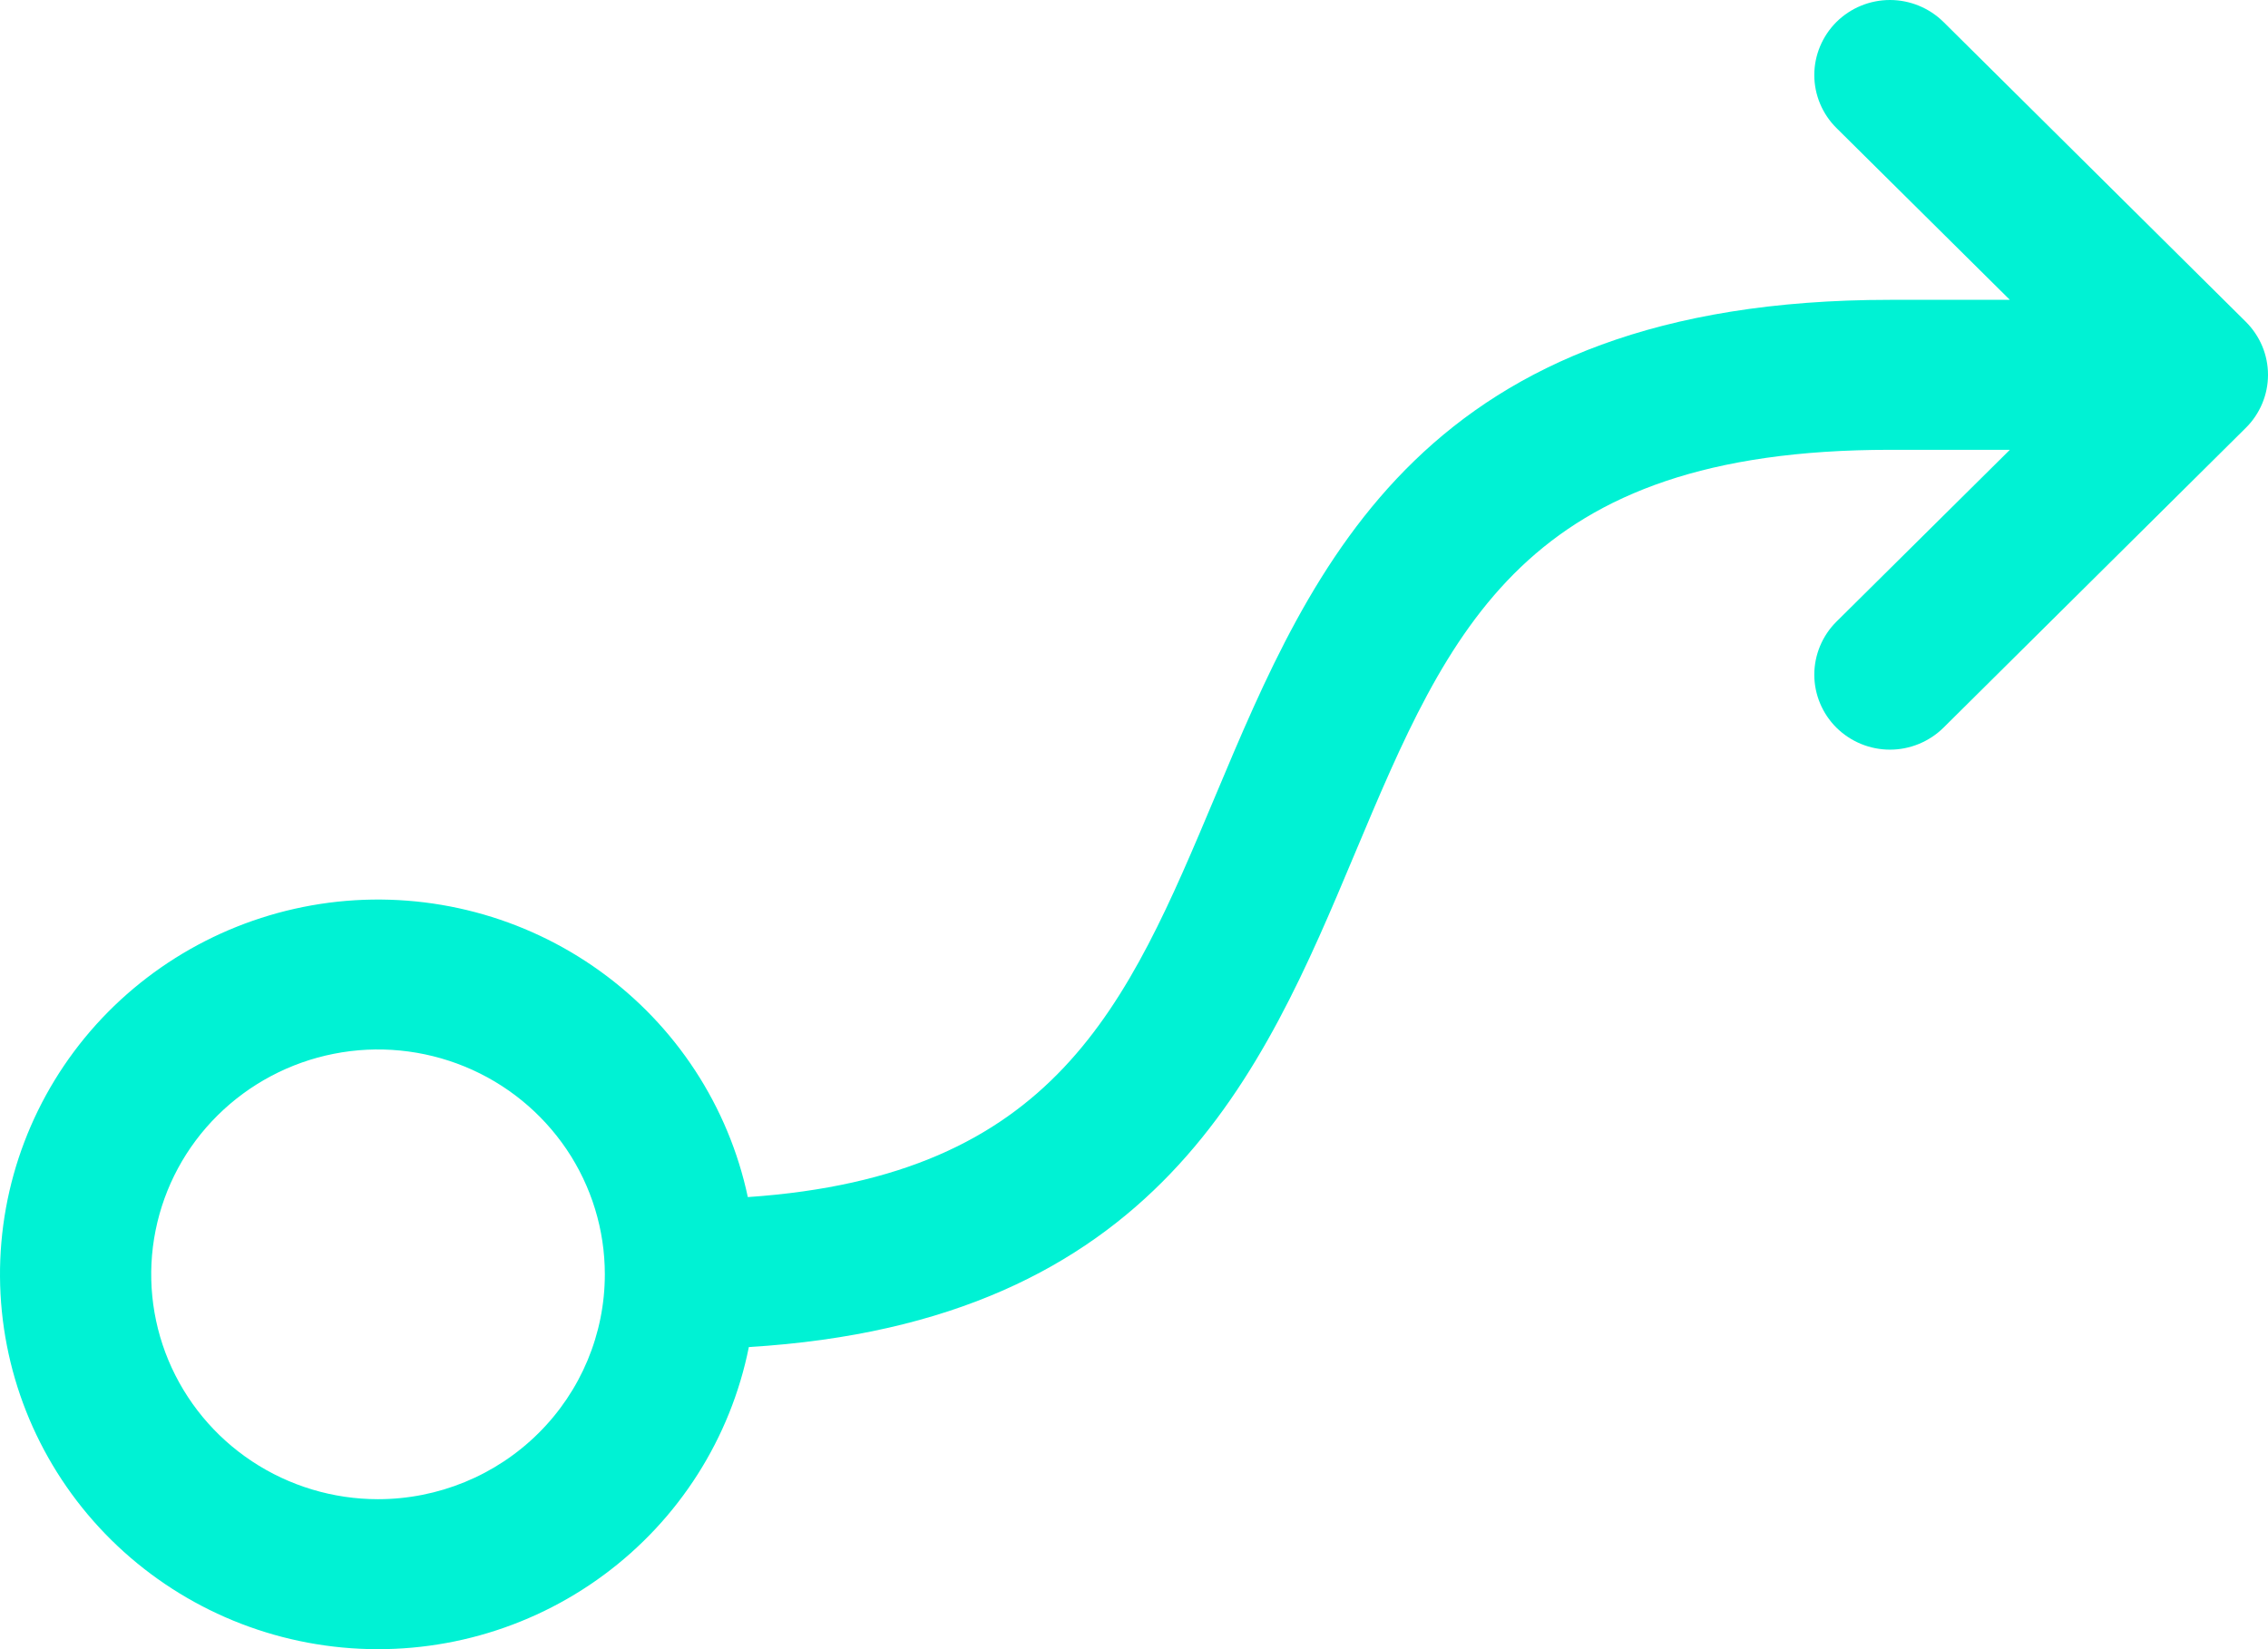 <?xml version="1.0" encoding="UTF-8"?> <svg xmlns="http://www.w3.org/2000/svg" width="22" height="16" viewBox="0 0 22 16" fill="none"><path d="M21.785 3.122L18.852 0.213C18.714 0.077 18.527 -3.80413e-09 18.333 0C18.138 3.80413e-09 17.952 0.077 17.814 0.213C17.677 0.35 17.599 0.535 17.599 0.728C17.599 0.921 17.677 1.106 17.814 1.242L19.496 2.909H18.333C13.811 2.909 12.737 5.466 11.79 7.72C10.93 9.766 10.239 11.41 7.254 11.614C7.067 10.733 6.556 9.951 5.821 9.422C5.086 8.892 4.179 8.652 3.275 8.748C2.372 8.845 1.537 9.27 0.931 9.942C0.326 10.614 -0.006 11.486 7.16863e-05 12.387C0.006 13.288 0.349 14.155 0.962 14.819C1.576 15.484 2.416 15.899 3.321 15.984C4.225 16.069 5.13 15.818 5.858 15.279C6.587 14.74 7.087 13.953 7.264 13.069C11.229 12.828 12.245 10.419 13.143 8.279C14.062 6.091 14.788 4.364 18.333 4.364H19.496L17.814 6.031C17.677 6.167 17.599 6.353 17.599 6.546C17.599 6.738 17.677 6.924 17.814 7.06C17.952 7.196 18.138 7.273 18.333 7.273C18.527 7.273 18.714 7.196 18.852 7.06L21.785 4.151C21.853 4.084 21.907 4.003 21.944 3.915C21.981 3.827 22 3.732 22 3.637C22 3.541 21.981 3.446 21.944 3.358C21.907 3.27 21.853 3.19 21.785 3.122ZM3.667 14.545C3.232 14.545 2.806 14.417 2.444 14.177C2.083 13.938 1.801 13.597 1.634 13.198C1.468 12.8 1.424 12.361 1.509 11.938C1.594 11.514 1.803 11.126 2.111 10.821C2.419 10.516 2.811 10.308 3.237 10.224C3.664 10.139 4.107 10.183 4.509 10.348C4.911 10.513 5.254 10.793 5.496 11.151C5.738 11.51 5.867 11.932 5.867 12.363C5.867 12.942 5.635 13.497 5.222 13.906C4.81 14.315 4.25 14.545 3.667 14.545Z" fill="#00F2D4"></path></svg> 